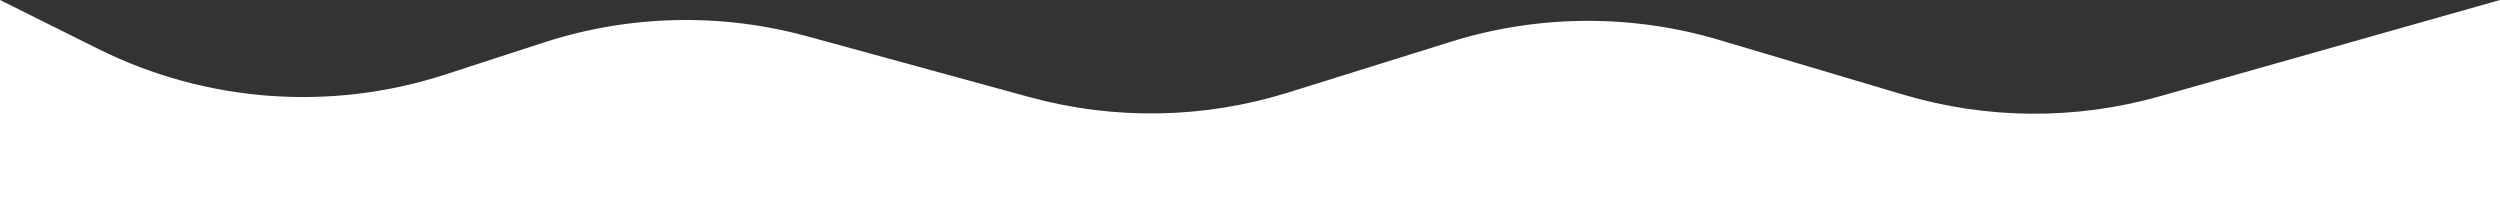 <svg width="1440" height="125" viewBox="0 0 1440 125" fill="none" xmlns="http://www.w3.org/2000/svg">
<rect x="0" y="0" width="1440" height="125" fill="#333333" stroke="none"/>
<path d="M0 125V0L56.441 28.109C118.61 59.07 190.449 64.387 256.499 42.917L313.138 24.506C362.319 8.518 415.103 7.271 464.985 20.916L593.056 55.951C641.907 69.315 693.563 68.4 741.91 53.315L835.747 24.037C885.968 8.368 939.717 8.001 990.147 22.983L1096.32 54.527C1144.45 68.826 1195.65 69.158 1243.96 55.485L1440 0V125H0Z" fill="white"/>
</svg>
